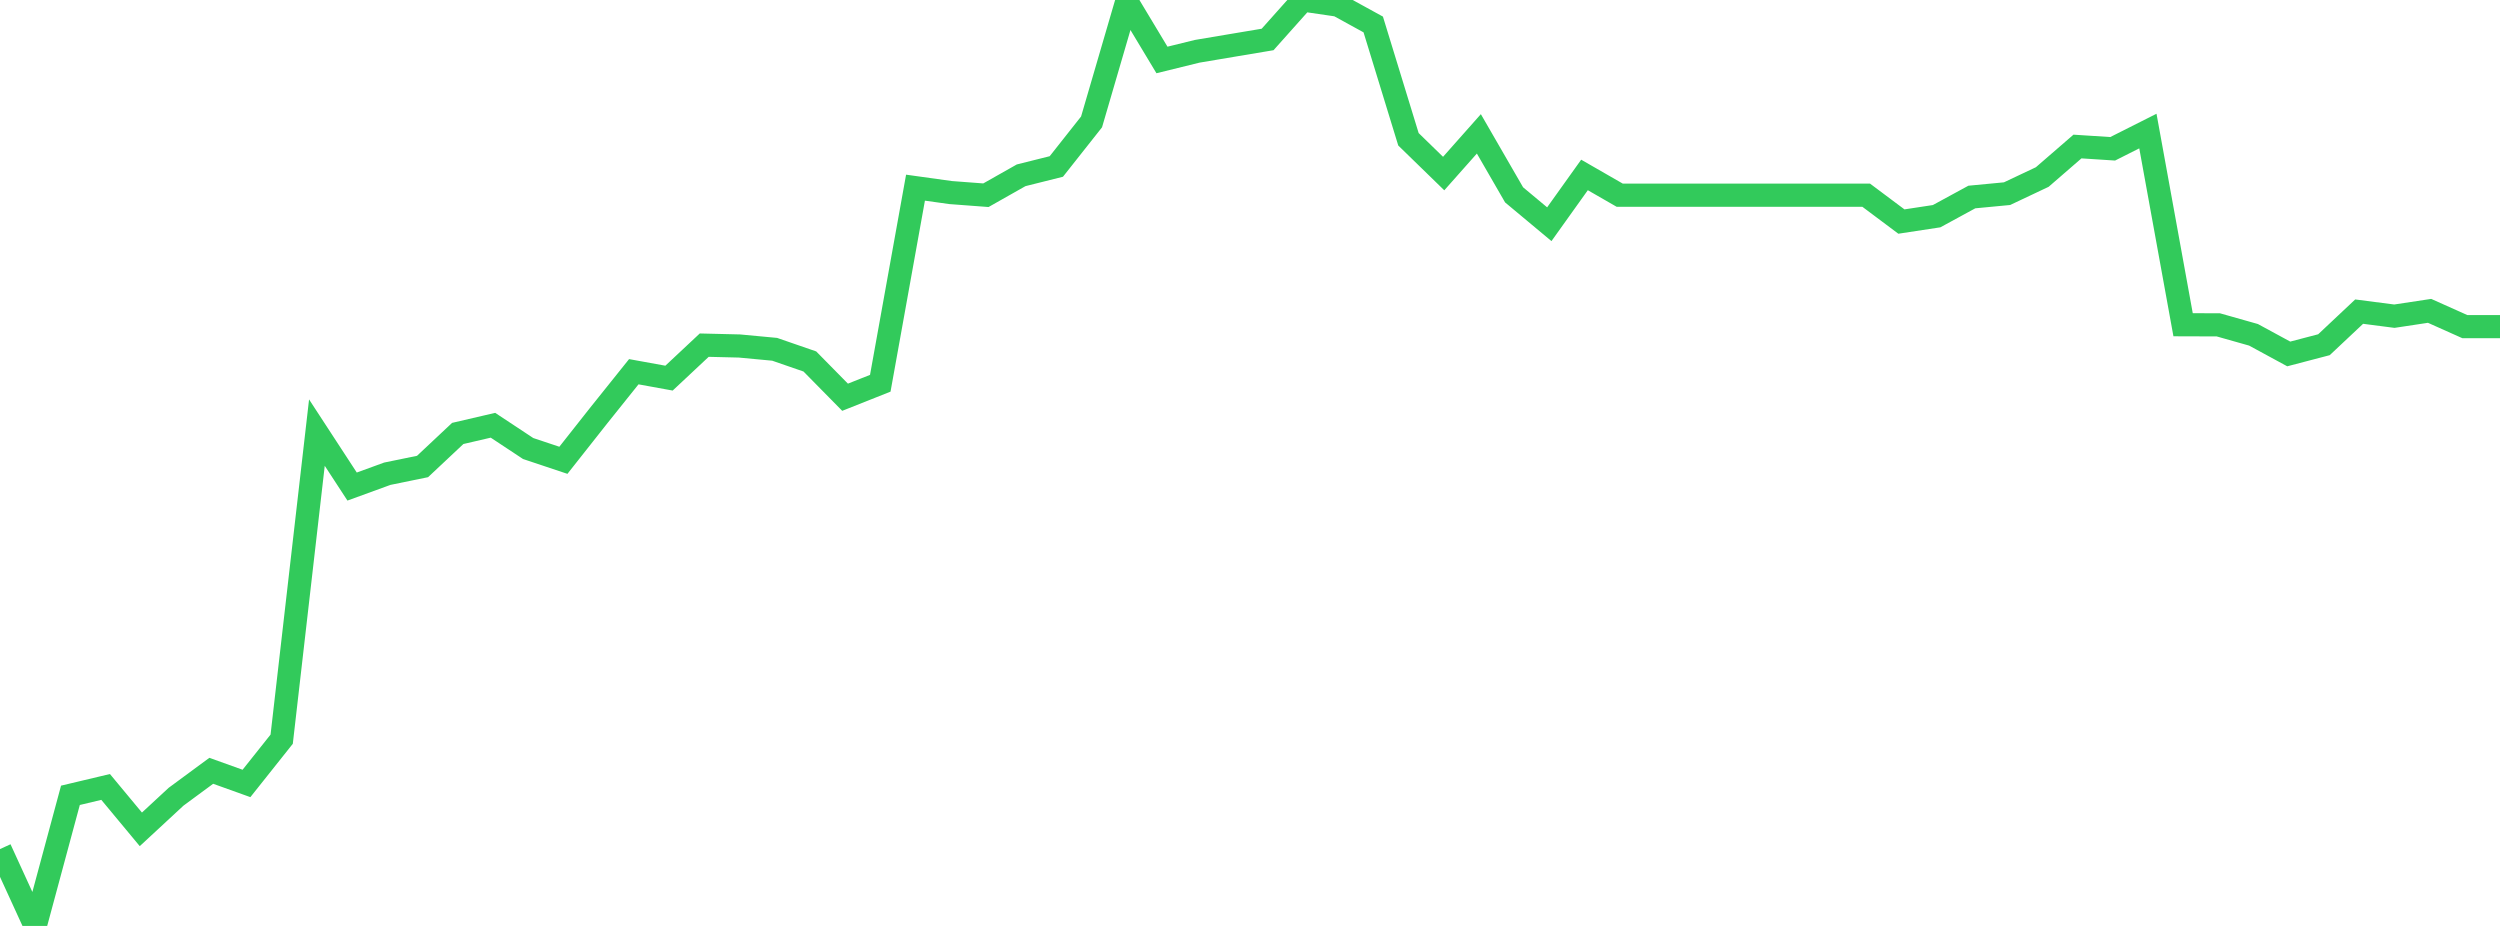 <?xml version="1.0" standalone="no"?>
<!DOCTYPE svg PUBLIC "-//W3C//DTD SVG 1.1//EN" "http://www.w3.org/Graphics/SVG/1.1/DTD/svg11.dtd">

<svg width="135" height="50" viewBox="0 0 135 50" preserveAspectRatio="none" 
  xmlns="http://www.w3.org/2000/svg"
  xmlns:xlink="http://www.w3.org/1999/xlink">


<polyline points="0.0, 45.85 1.901, 50.0 3.803, 42.947 5.704, 42.495 7.606, 44.785 9.507, 43.024 11.408, 41.623 13.31, 42.306 15.211, 39.916 17.113, 23.361 19.014, 26.274 20.915, 25.581 22.817, 25.191 24.718, 23.406 26.62, 22.964 28.521, 24.221 30.423, 24.856 32.324, 22.447 34.225, 20.073 36.127, 20.419 38.028, 18.638 39.93, 18.684 41.831, 18.862 43.732, 19.519 45.634, 21.451 47.535, 20.696 49.437, 10.134 51.338, 10.399 53.239, 10.542 55.141, 9.466 57.042, 8.99 58.944, 6.583 60.845, 0.076 62.746, 3.238 64.648, 2.77 66.549, 2.45 68.451, 2.131 70.352, 0.0 72.254, 0.278 74.155, 1.322 76.056, 7.521 77.958, 9.372 79.859, 7.228 81.761, 10.522 83.662, 12.108 85.563, 9.447 87.465, 10.541 89.366, 10.541 91.268, 10.541 93.169, 10.541 95.07, 10.541 96.972, 10.541 98.873, 10.541 100.775, 10.541 102.676, 11.964 104.577, 11.674 106.479, 10.639 108.38, 10.458 110.282, 9.559 112.183, 7.912 114.085, 8.035 115.986, 7.077 117.887, 17.536 119.789, 17.542 121.69, 18.08 123.592, 19.113 125.493, 18.615 127.394, 16.828 129.296, 17.074 131.197, 16.786 133.099, 17.637 135.0, 17.637" fill="none" stroke="#32ca5b" stroke-width="1.25"/>

</svg>